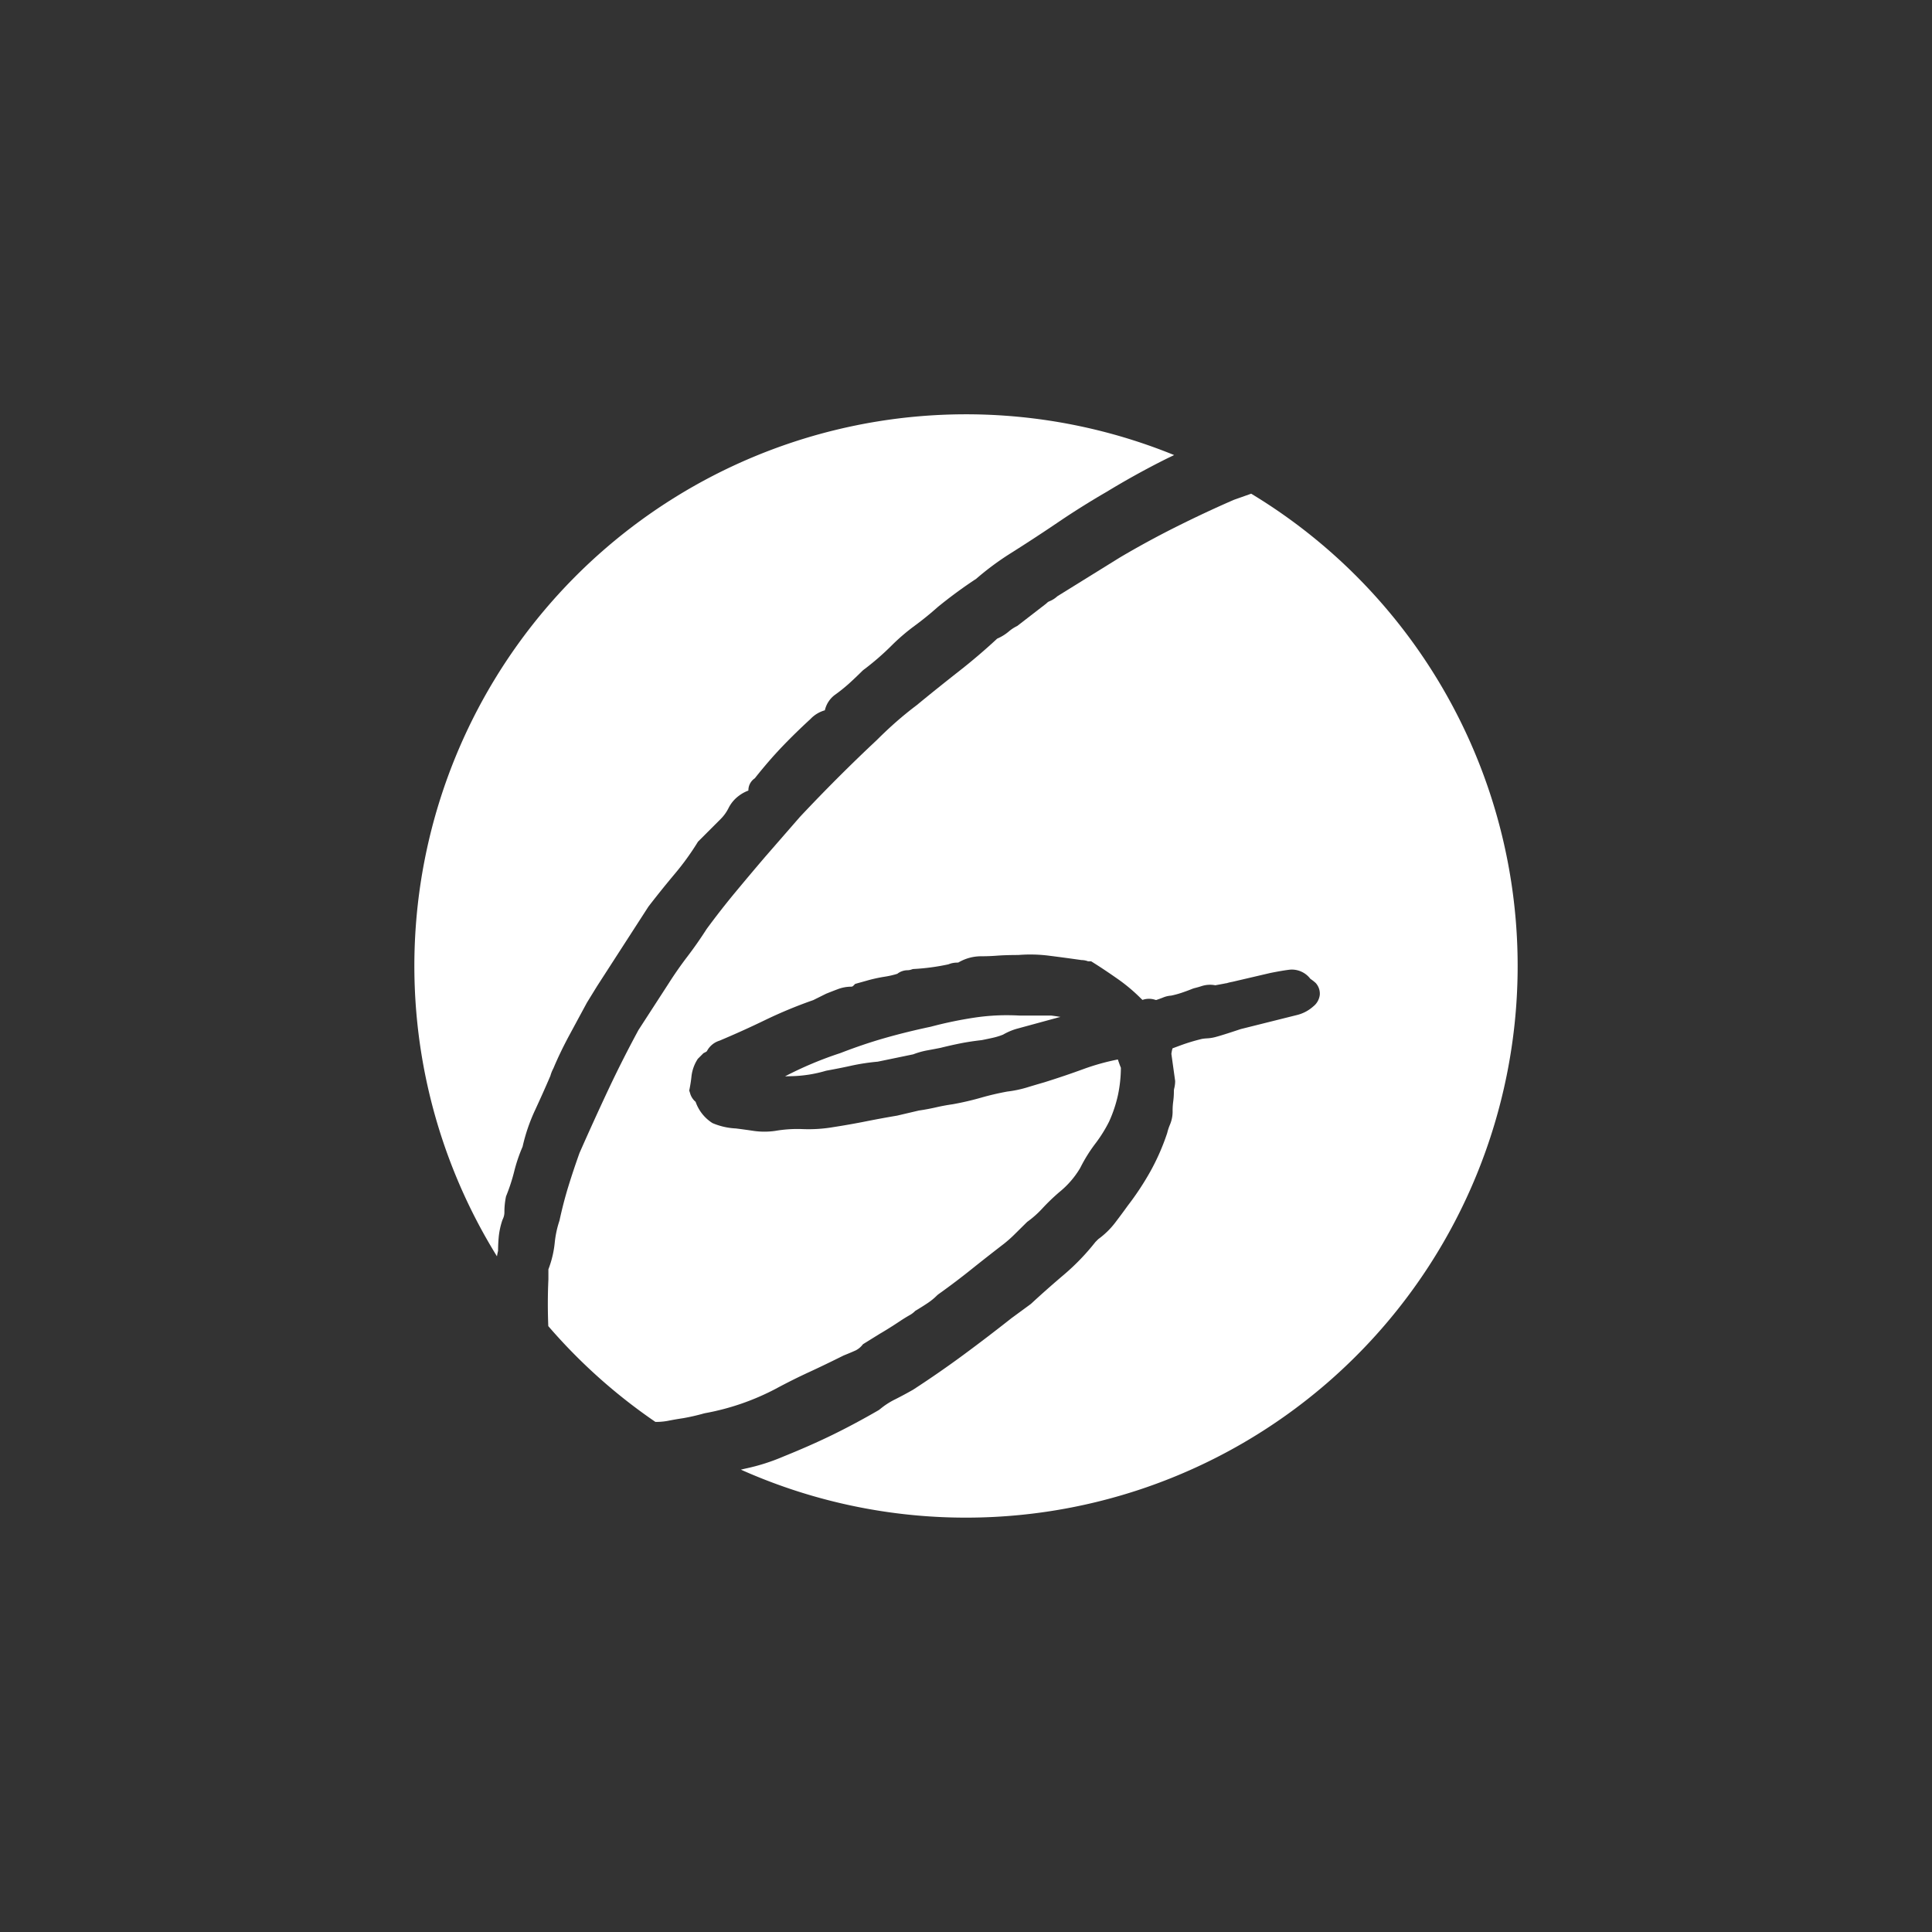 <svg xmlns="http://www.w3.org/2000/svg" xmlns:xlink="http://www.w3.org/1999/xlink" width="200" height="200" viewBox="0 0 200 200">
  <rect x="0" y="0" width="200" height="200" fill="#333333" stroke="none"/>
  <defs>
    <clipPath id="clip-path">
      <rect id="Rectangle_31" data-name="Rectangle 31" width="114.219" height="114.219" fill="none"/>
    </clipPath>
    <clipPath id="clip-logo-icon-mono-light">
      <rect width="200" height="200"/>
    </clipPath>
  </defs>
  <g id="logo-icon-mono-light" clip-path="url(#clip-logo-icon-mono-light)">
    <g id="Group_4571" data-name="Group 4571" transform="translate(42.89 42.89)">
      <g id="Group_4570" data-name="Group 4570" clip-path="url(#clip-path)">
        <path id="Path_2789" data-name="Path 2789" d="M14.4,67.7c.443-1.063.983-2.186,1.6-3.339L17.87,60.9l1.051-1.707,5.311-8.226c.863-1.123,1.778-2.26,2.718-3.381A27.413,27.413,0,0,0,29.3,44.348l.059-.1,2.379-2.379a4.317,4.317,0,0,0,.8-1.128,3.568,3.568,0,0,1,1.073-1.261,3.81,3.81,0,0,1,.972-.53,1.494,1.494,0,0,1,.663-1.27c.934-1.18,1.866-2.261,2.775-3.215s1.925-1.946,2.987-2.922a3.267,3.267,0,0,1,1.483-.9l.007,0a2.762,2.762,0,0,1,1-1.571,16.957,16.957,0,0,0,1.53-1.226c.475-.433.928-.864,1.346-1.282l.1-.09A27.342,27.342,0,0,0,49.4,23.944a21.155,21.155,0,0,1,2.409-2.065c.807-.594,1.6-1.238,2.36-1.914l.024-.021a48,48,0,0,1,3.974-2.918,29.285,29.285,0,0,1,3.624-2.678c1.67-1.055,3.319-2.133,4.892-3.2,1.624-1.1,3.3-2.148,4.982-3.122C73.68,6.8,75.737,5.664,77.762,4.651c.29-.145.6-.288.895-.433a57.108,57.108,0,0,0-70.1,82.949,5.035,5.035,0,0,1,.112-.562c0-.492.027-.978.069-1.447a7.846,7.846,0,0,1,.374-1.729l.055-.132a1.624,1.624,0,0,0,.159-.746,7.842,7.842,0,0,1,.149-1.5l.018-.09.034-.085a19.085,19.085,0,0,0,.813-2.5,16.479,16.479,0,0,1,.868-2.562A18.534,18.534,0,0,1,12.5,72.032c.56-1.209,1.093-2.4,1.585-3.547A3.735,3.735,0,0,1,14.4,67.7" transform="translate(0)" fill="#fff"/>
        <path id="Path_2790" data-name="Path 2790" d="M165.816,231.49a22.719,22.719,0,0,0-3.2.224,41.839,41.839,0,0,0-4.684.963l-.046.011c-1.636.345-3.227.737-4.729,1.166s-3.035.949-4.579,1.548l-.044.016a37.878,37.878,0,0,0-5.707,2.4q.313-.006.641-.016a13.545,13.545,0,0,0,3.556-.549l.112-.027c.964-.175,1.835-.349,2.588-.518a22.089,22.089,0,0,1,2.7-.408l3.675-.761a8.283,8.283,0,0,1,1.482-.415c.469-.084.915-.17,1.341-.255.717-.179,1.41-.335,2.059-.464s1.406-.246,2.209-.336q.622-.123,1.184-.25a6.852,6.852,0,0,0,1.018-.316,6.519,6.519,0,0,1,1.315-.577l.054-.016,4.334-1.182.24-.059q-.46-.082-.963-.143h-3.279q-.64-.035-1.278-.035" transform="translate(-104.451 -169.286)" fill="#fff"/>
        <path id="Path_2791" data-name="Path 2791" d="M124.249,30.579l-1.781.63C120.5,32.063,118.5,33,116.5,34c-1.978.989-3.947,2.061-5.851,3.186l-6.464,4.008a2.682,2.682,0,0,1-.83.524.791.791,0,0,0-.263.179l-.093.082-2.963,2.289-.083.042a3.91,3.91,0,0,0-.79.527,4.853,4.853,0,0,1-1.213.748c-1.28,1.189-2.628,2.338-4.009,3.417-1.4,1.1-2.854,2.262-4.315,3.465l-.035.028c-.663.5-1.351,1.055-2.045,1.662-.677.592-1.368,1.24-2.054,1.926-2.707,2.534-5.384,5.21-7.978,7.977l-3.535,4.058c-1.045,1.22-2.1,2.476-3.137,3.725s-2.034,2.533-2.967,3.8c-.615.965-1.288,1.929-2,2.863-.679.89-1.326,1.817-1.923,2.757L60.819,86.1c-1.121,2.07-2.189,4.184-3.175,6.287s-1.979,4.286-2.932,6.449c-.427,1.195-.816,2.363-1.157,3.472s-.641,2.267-.9,3.465l-.028.1a10.479,10.479,0,0,0-.48,2.285,10.632,10.632,0,0,1-.652,2.714v1.046c-.077,1.642-.075,3.261-.011,4.833a57.413,57.413,0,0,0,11.089,9.917h.041a6.563,6.563,0,0,0,1.258-.113c.462-.093.986-.184,1.553-.27a21.405,21.405,0,0,0,2.189-.5l.089-.02a25.507,25.507,0,0,0,7.339-2.533c1.122-.606,2.29-1.189,3.454-1.726,1.087-.5,2.271-1.072,3.52-1.695l.073-.033c.449-.179.845-.346,1.211-.51a2.121,2.121,0,0,0,.756-.641l1.722-1.069c.638-.369,1.366-.825,2.174-1.365.282-.187.587-.375.909-.56a2.466,2.466,0,0,0,.52-.37l.084-.084.1-.061c.429-.257.836-.514,1.209-.764a6.379,6.379,0,0,0,.97-.8l.122-.1c1.193-.851,2.349-1.724,3.439-2.6,1.112-.889,2.244-1.777,3.363-2.638a13.212,13.212,0,0,0,1.088-.968l1.3-1.285a10.142,10.142,0,0,0,1.559-1.379,21.353,21.353,0,0,1,1.79-1.721,9.287,9.287,0,0,0,2.143-2.485,16.1,16.1,0,0,1,1.593-2.556,14.241,14.241,0,0,0,1.405-2.259,13.813,13.813,0,0,0,.913-2.745,14.158,14.158,0,0,0,.3-2.808c-.071-.17-.17-.433-.313-.861a23.588,23.588,0,0,0-3.509.973c-1.31.481-2.695.95-4.116,1.394-.629.181-1.215.354-1.778.527a11.973,11.973,0,0,1-2.042.426c-.929.171-1.839.383-2.7.63-.95.272-1.931.5-2.917.678l-.035.006c-.592.085-1.162.191-1.693.313-.6.137-1.2.251-1.812.338l-2.252.528c-1.042.175-2.115.372-3.19.586-1.1.221-2.243.422-3.391.6a15.206,15.206,0,0,1-3.213.207,13.575,13.575,0,0,0-2.817.185l-.038.006a7.857,7.857,0,0,1-2.174,0c-.582-.088-1.209-.174-1.86-.257a6.99,6.99,0,0,1-2.432-.557,4.261,4.261,0,0,1-1.743-2.2,1.787,1.787,0,0,1-.581-.924l-.079-.241.049-.248c.08-.408.142-.82.184-1.225a4.126,4.126,0,0,1,.592-1.711l.062-.1.589-.589.14-.07a.977.977,0,0,0,.211-.132A2.2,2.2,0,0,1,69.215,87.2c1.629-.686,3.226-1.408,4.732-2.14a47.431,47.431,0,0,1,4.97-2.058l1.333-.663q.666-.266,1.2-.467a3.937,3.937,0,0,1,1.39-.259.3.3,0,0,0,.236-.111l.177-.177L84.414,81a15.7,15.7,0,0,1,1.891-.42,8.9,8.9,0,0,0,1.307-.3,1.742,1.742,0,0,1,1.074-.37,1.332,1.332,0,0,0,.415-.081l.121-.041.128-.008a22.761,22.761,0,0,0,3.559-.481,2.3,2.3,0,0,1,.9-.177.373.373,0,0,0,.145-.023,4.641,4.641,0,0,1,2.285-.634c.6,0,1.172-.021,1.7-.063.593-.045,1.332-.068,2.2-.069a15.238,15.238,0,0,1,3.184.073c.989.124,2.092.272,3.371.453a1.845,1.845,0,0,1,.67.13h.321l.236.148c.713.447,1.522.986,2.4,1.6a18.016,18.016,0,0,1,2.363,1.947c.129.13.231.225.31.3a2.008,2.008,0,0,1,1.3-.017.96.96,0,0,0,.116.027l.044-.015c.228-.075.451-.156.664-.241a2.653,2.653,0,0,1,.84-.2,9.172,9.172,0,0,0,1.053-.282c.386-.129.787-.276,1.193-.44l.129-.042c.319-.079.6-.16.844-.241a2.863,2.863,0,0,1,1.356-.066c.951-.173,1.116-.209,1.14-.214l0,.011a5.248,5.248,0,0,1,.64-.156l3.911-.913c.925-.185,1.618-.3,2.091-.349a2.416,2.416,0,0,1,2.06.956,4.189,4.189,0,0,1,.553.431,1.641,1.641,0,0,1,.422,1.216,1.794,1.794,0,0,1-.677,1.209,3.913,3.913,0,0,1-1.732.9l-5.774,1.444c-1.324.443-2.153.7-2.534.8a4.176,4.176,0,0,1-.954.16,4.525,4.525,0,0,0-.522.056,19.844,19.844,0,0,0-2.242.677l-.81.3c-.006.019-.012.042-.019.067a3.665,3.665,0,0,0-.1.508l.391,2.806a3.154,3.154,0,0,1-.094.757,1.157,1.157,0,0,0-.038.293,8.01,8.01,0,0,1-.075,1.12,7.04,7.04,0,0,0-.056.982,3.438,3.438,0,0,1-.275,1.366,5.5,5.5,0,0,0-.278.836l-.022.075a23.215,23.215,0,0,1-1.713,3.906,29.18,29.18,0,0,1-2.367,3.587c-.451.63-.9,1.23-1.324,1.786a8.386,8.386,0,0,1-1.714,1.66l-.3.3a23.548,23.548,0,0,1-3.252,3.378c-1.151.975-2.289,1.982-3.384,2.993l-.084.07-1.956,1.435c-1.665,1.313-3.348,2.6-5,3.818s-3.387,2.419-5.169,3.578l-.049.03c-.62.353-1.253.692-1.882,1.008a7.791,7.791,0,0,0-1.522.995l-.136.1c-1.672.967-3.305,1.84-4.855,2.594s-3.225,1.488-4.989,2.2a20.958,20.958,0,0,1-3.835,1.23c-.2.042-.392.092-.588.136a57.112,57.112,0,0,0,52.827-101.03" transform="translate(-37.615 -22.362)" fill="#fff"/>
      </g>
    </g>
  </g>
</svg>
